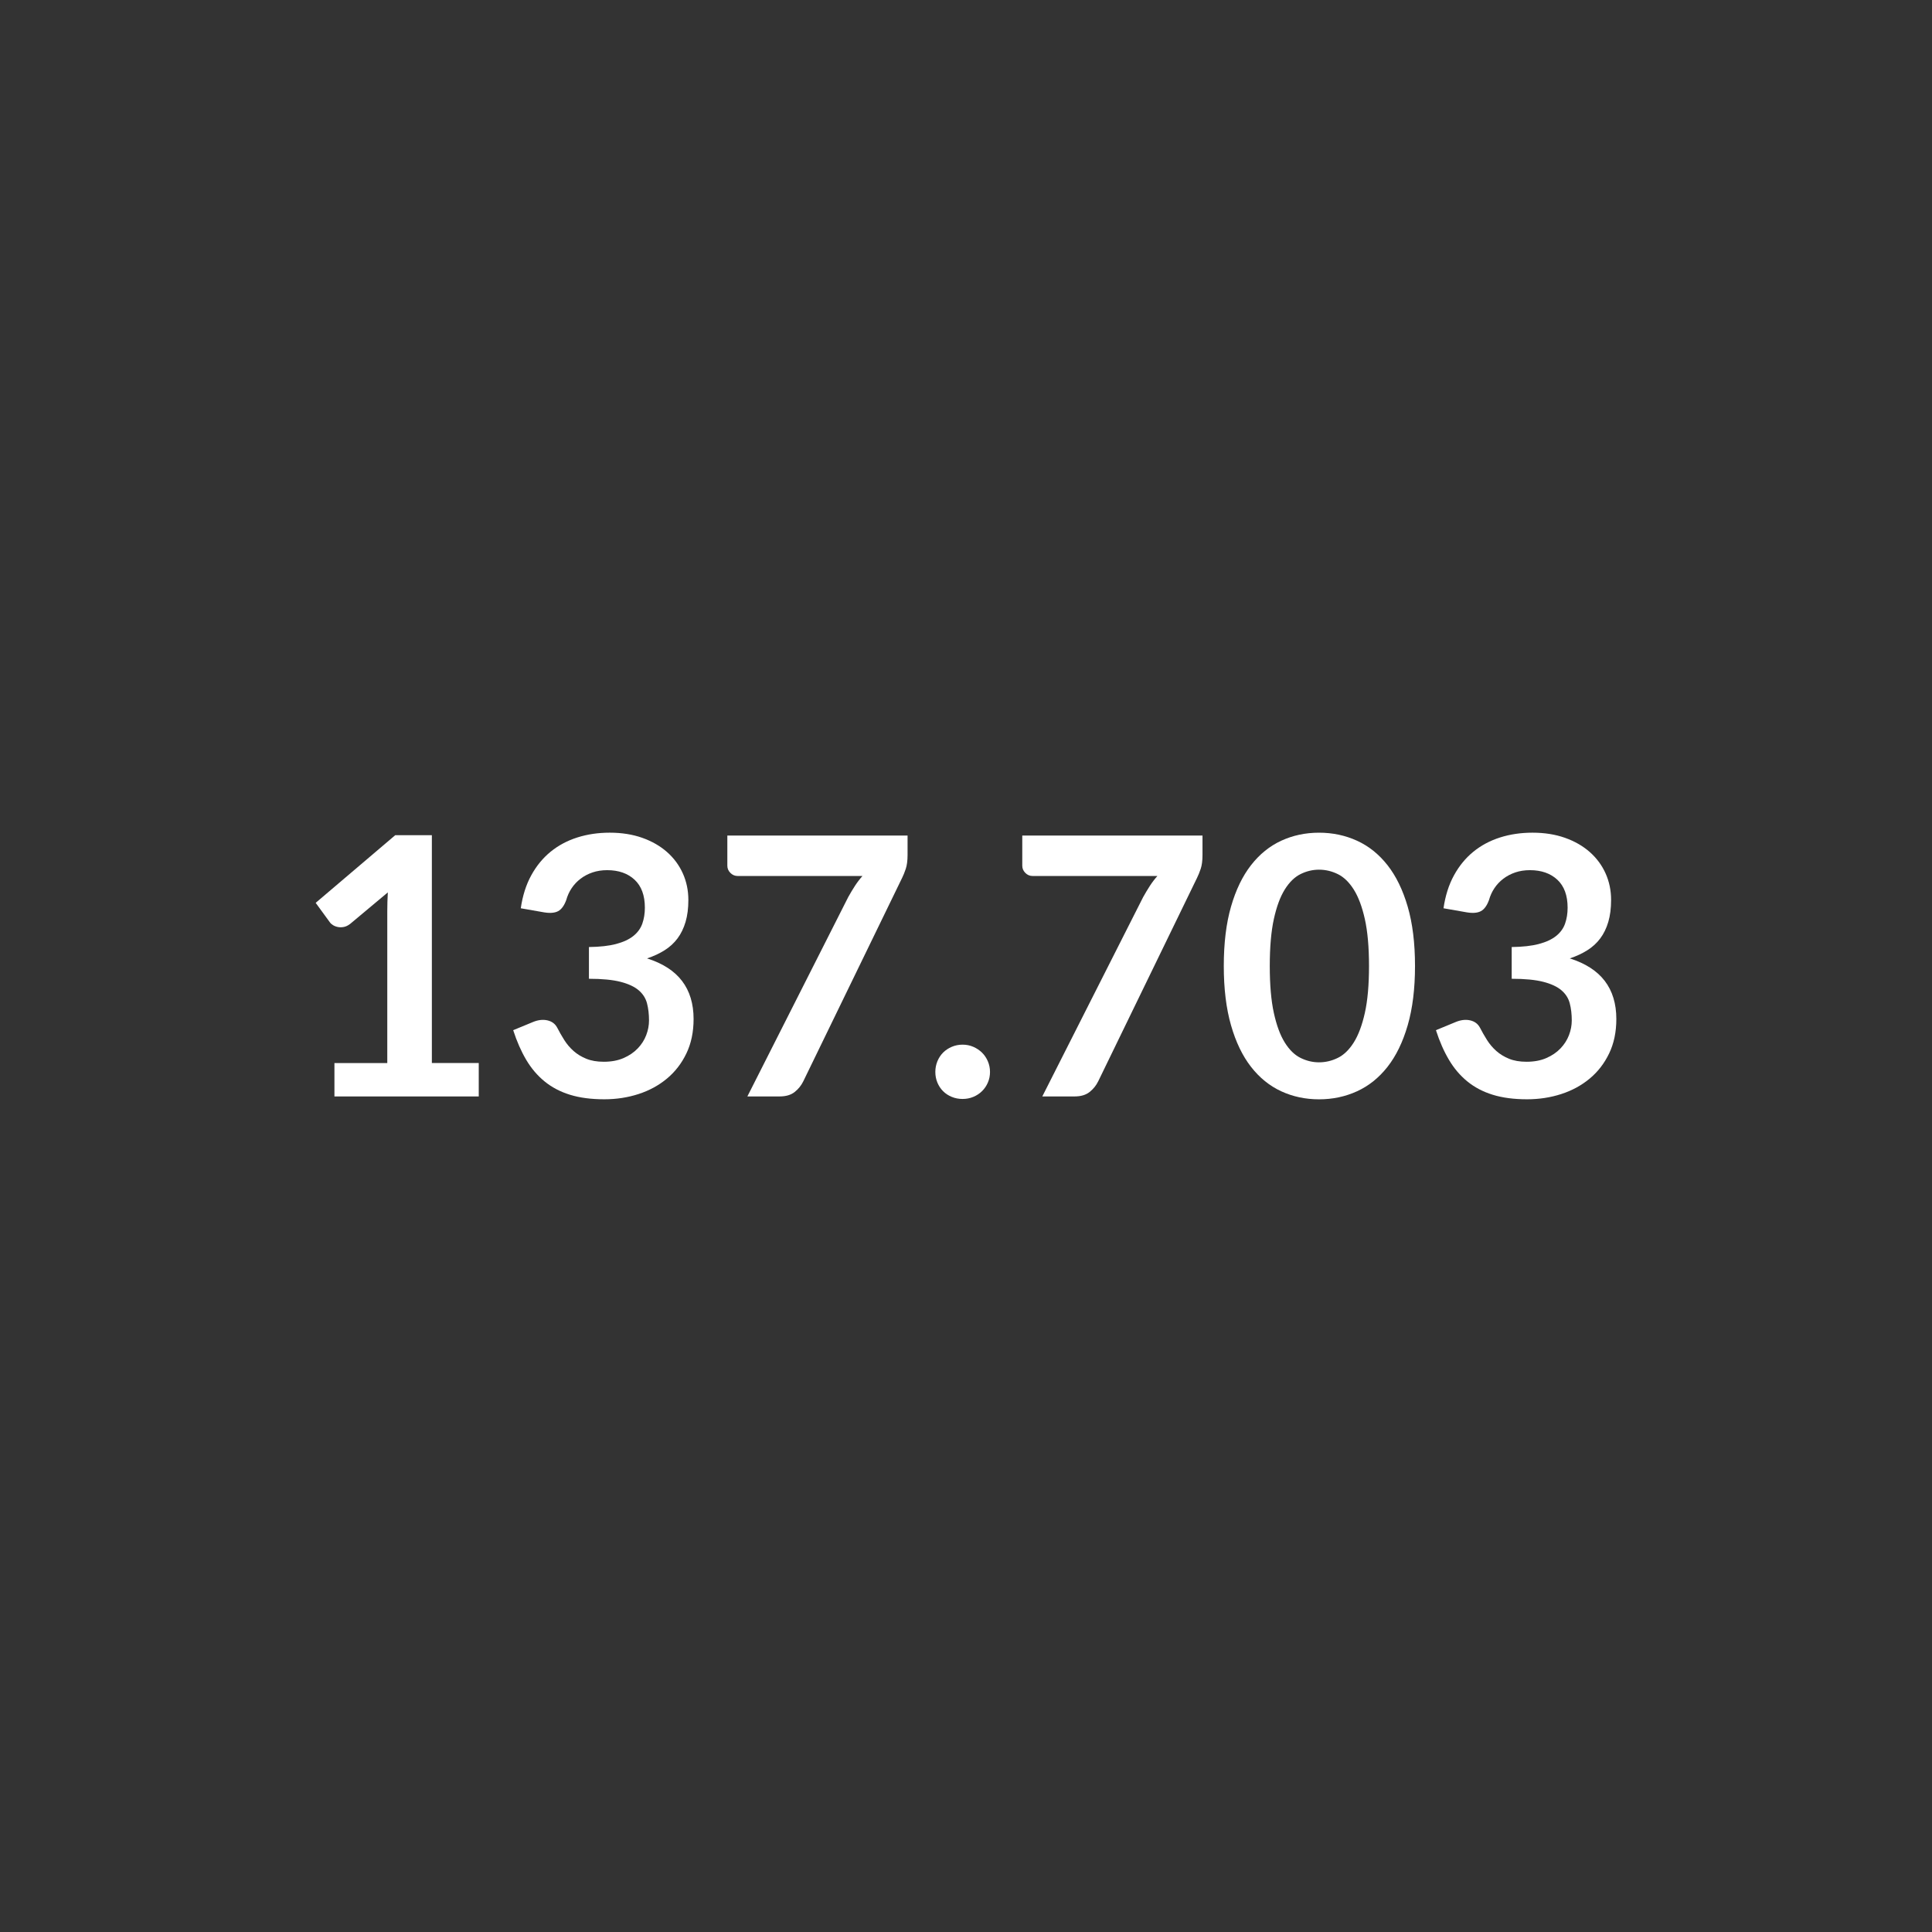 <?xml version="1.0" encoding="utf-8"?>
<!-- Generator: Adobe Illustrator 17.0.0, SVG Export Plug-In . SVG Version: 6.00 Build 0)  -->
<!DOCTYPE svg PUBLIC "-//W3C//DTD SVG 1.1//EN" "http://www.w3.org/Graphics/SVG/1.1/DTD/svg11.dtd">
<svg version="1.1" id="Capa_1" xmlns="http://www.w3.org/2000/svg" xmlns:xlink="http://www.w3.org/1999/xlink" x="0px" y="0px"
	 width="160px" height="160px" viewBox="0 0 160 160" enable-background="new 0 0 160 160" xml:space="preserve">
<rect x="0" y="0" width="160" height="160" fill="#333333" stroke="none"/>
<g>
	<path fill="#FFFFFF" d="M39.648,88.038v2.764H27.696v-2.764h4.377V75.443c0-0.498,0.015-1.011,0.045-1.539l-3.107,2.599
		c-0.179,0.14-0.356,0.227-0.53,0.262c-0.174,0.035-0.338,0.037-0.493,0.007c-0.154-0.03-0.291-0.082-0.411-0.157
		c-0.119-0.075-0.209-0.157-0.268-0.246l-1.166-1.599l6.589-5.603h3.033v18.869H39.648z"/>
	<path fill="#FFFFFF" d="M43.129,75.219c0.149-1.036,0.438-1.945,0.866-2.727c0.428-0.782,0.964-1.434,1.606-1.957
		c0.642-0.523,1.379-0.916,2.211-1.18c0.831-0.264,1.726-0.396,2.681-0.396c0.996,0,1.895,0.142,2.697,0.426
		c0.801,0.284,1.486,0.678,2.054,1.18s1.003,1.093,1.307,1.77c0.303,0.678,0.456,1.409,0.456,2.196c0,0.687-0.077,1.292-0.231,1.815
		c-0.155,0.523-0.376,0.979-0.665,1.367c-0.289,0.388-0.647,0.717-1.076,0.986c-0.428,0.269-0.911,0.493-1.449,0.672
		c1.294,0.409,2.26,1.031,2.898,1.868c0.637,0.836,0.956,1.888,0.956,3.152c0,1.075-0.2,2.027-0.598,2.853
		c-0.398,0.827-0.936,1.522-1.613,2.084c-0.678,0.563-1.462,0.989-2.353,1.277c-0.892,0.289-1.835,0.433-2.831,0.433
		c-1.085,0-2.032-0.125-2.839-0.374c-0.807-0.249-1.509-0.617-2.106-1.106c-0.598-0.488-1.106-1.085-1.524-1.793
		c-0.418-0.707-0.777-1.524-1.076-2.45l1.628-0.672c0.428-0.179,0.829-0.226,1.203-0.142c0.374,0.085,0.645,0.287,0.814,0.605
		c0.179,0.349,0.375,0.692,0.59,1.031c0.214,0.339,0.47,0.64,0.769,0.904c0.299,0.264,0.65,0.478,1.054,0.642
		c0.403,0.164,0.884,0.247,1.441,0.247c0.628,0,1.175-0.102,1.643-0.306c0.468-0.204,0.859-0.471,1.173-0.799
		c0.314-0.329,0.548-0.695,0.702-1.098c0.154-0.403,0.231-0.809,0.231-1.218c0-0.518-0.055-0.988-0.164-1.412
		c-0.11-0.423-0.339-0.784-0.687-1.083c-0.349-0.299-0.849-0.533-1.502-0.702c-0.652-0.169-1.526-0.254-2.622-0.254v-2.629
		c0.906-0.01,1.658-0.095,2.256-0.254c0.597-0.159,1.073-0.381,1.427-0.665c0.353-0.284,0.6-0.625,0.74-1.024
		c0.139-0.398,0.209-0.836,0.209-1.315c0-1.016-0.284-1.787-0.851-2.316c-0.568-0.528-1.325-0.792-2.271-0.792
		c-0.438,0-0.842,0.062-1.211,0.187c-0.368,0.125-0.7,0.299-0.993,0.523c-0.294,0.224-0.54,0.486-0.739,0.785
		c-0.2,0.299-0.349,0.627-0.448,0.986c-0.17,0.458-0.391,0.762-0.665,0.911c-0.274,0.149-0.659,0.184-1.157,0.104L43.129,75.219z"/>
	<path fill="#FFFFFF" d="M75.161,69.198v1.599c0,0.478-0.051,0.864-0.15,1.158c-0.099,0.294-0.198,0.54-0.298,0.74l-8.187,16.852
		c-0.17,0.349-0.409,0.645-0.717,0.889c-0.309,0.244-0.722,0.366-1.24,0.366h-2.675l8.352-16.509c0.189-0.338,0.375-0.65,0.56-0.934
		c0.184-0.284,0.39-0.555,0.62-0.814H61.086c-0.229,0-0.428-0.084-0.597-0.254c-0.17-0.169-0.254-0.368-0.254-0.598v-2.495H75.161z"
		/>
	<path fill="#FFFFFF" d="M77.46,88.77c0-0.309,0.058-0.602,0.172-0.882c0.115-0.279,0.272-0.518,0.471-0.717
		c0.199-0.199,0.438-0.359,0.717-0.478s0.578-0.179,0.896-0.179c0.319,0,0.615,0.06,0.889,0.179c0.274,0.12,0.513,0.279,0.717,0.478
		c0.204,0.199,0.366,0.438,0.486,0.717c0.119,0.279,0.18,0.573,0.18,0.882c0,0.319-0.06,0.615-0.18,0.889
		c-0.119,0.274-0.281,0.511-0.486,0.71c-0.204,0.199-0.443,0.356-0.717,0.47c-0.274,0.114-0.57,0.172-0.889,0.172
		c-0.318,0-0.617-0.057-0.896-0.172s-0.518-0.271-0.717-0.47c-0.199-0.199-0.356-0.436-0.471-0.71
		C77.518,89.385,77.46,89.089,77.46,88.77z"/>
	<path fill="#FFFFFF" d="M99.586,69.198v1.599c0,0.478-0.05,0.864-0.15,1.158c-0.099,0.294-0.199,0.54-0.299,0.74l-8.187,16.852
		c-0.17,0.349-0.409,0.645-0.717,0.889c-0.309,0.244-0.722,0.366-1.24,0.366h-2.674l8.352-16.509c0.189-0.338,0.375-0.65,0.56-0.934
		c0.184-0.284,0.39-0.555,0.62-0.814H85.512c-0.23,0-0.429-0.084-0.598-0.254c-0.169-0.169-0.254-0.368-0.254-0.598v-2.495H99.586z"
		/>
	<path fill="#FFFFFF" d="M117.185,80c0,1.882-0.202,3.518-0.605,4.908c-0.403,1.39-0.961,2.538-1.673,3.444
		c-0.713,0.907-1.554,1.581-2.525,2.024c-0.971,0.443-2.019,0.665-3.145,0.665s-2.169-0.222-3.13-0.665
		c-0.961-0.443-1.796-1.118-2.502-2.024c-0.707-0.906-1.26-2.054-1.658-3.444c-0.399-1.389-0.598-3.025-0.598-4.908
		c0-1.892,0.199-3.531,0.598-4.915c0.398-1.384,0.951-2.53,1.658-3.436c0.707-0.906,1.541-1.581,2.502-2.024
		c0.961-0.443,2.004-0.665,3.13-0.665s2.174,0.222,3.145,0.665c0.971,0.443,1.812,1.118,2.525,2.024
		c0.712,0.907,1.27,2.052,1.673,3.436C116.983,76.469,117.185,78.108,117.185,80z M113.375,80c0-1.563-0.115-2.858-0.344-3.884
		c-0.229-1.026-0.536-1.843-0.919-2.45c-0.383-0.607-0.824-1.033-1.322-1.277c-0.498-0.244-1.015-0.366-1.554-0.366
		c-0.528,0-1.038,0.122-1.531,0.366c-0.493,0.244-0.929,0.67-1.307,1.277c-0.379,0.608-0.68,1.425-0.904,2.45
		c-0.224,1.026-0.337,2.321-0.337,3.884c0,1.564,0.112,2.859,0.337,3.884c0.224,1.026,0.525,1.843,0.904,2.45
		c0.378,0.608,0.814,1.034,1.307,1.277c0.493,0.244,1.003,0.366,1.531,0.366c0.538,0,1.056-0.122,1.554-0.366
		c0.498-0.244,0.939-0.67,1.322-1.277c0.383-0.607,0.69-1.424,0.919-2.45C113.261,82.859,113.375,81.564,113.375,80z"/>
	<path fill="#FFFFFF" d="M119.545,75.219c0.15-1.036,0.438-1.945,0.867-2.727c0.428-0.782,0.964-1.434,1.606-1.957
		c0.643-0.523,1.38-0.916,2.211-1.18c0.832-0.264,1.726-0.396,2.682-0.396c0.996,0,1.895,0.142,2.697,0.426
		c0.801,0.284,1.486,0.678,2.054,1.18c0.567,0.503,1.003,1.093,1.307,1.77c0.303,0.678,0.455,1.409,0.455,2.196
		c0,0.687-0.077,1.292-0.231,1.815c-0.154,0.523-0.376,0.979-0.665,1.367c-0.289,0.388-0.648,0.717-1.076,0.986
		c-0.428,0.269-0.911,0.493-1.449,0.672c1.295,0.409,2.261,1.031,2.899,1.868c0.637,0.836,0.956,1.888,0.956,3.152
		c0,1.075-0.2,2.027-0.598,2.853c-0.398,0.827-0.936,1.522-1.613,2.084c-0.678,0.563-1.462,0.989-2.353,1.277
		c-0.892,0.289-1.835,0.433-2.831,0.433c-1.086,0-2.032-0.125-2.839-0.374c-0.807-0.249-1.509-0.617-2.106-1.106
		c-0.598-0.488-1.106-1.085-1.524-1.793c-0.419-0.707-0.777-1.524-1.076-2.45l1.628-0.672c0.428-0.179,0.829-0.226,1.203-0.142
		c0.373,0.085,0.645,0.287,0.814,0.605c0.18,0.349,0.376,0.692,0.59,1.031c0.215,0.339,0.471,0.64,0.77,0.904
		c0.299,0.264,0.65,0.478,1.053,0.642c0.403,0.164,0.884,0.247,1.442,0.247c0.627,0,1.175-0.102,1.643-0.306
		c0.468-0.204,0.859-0.471,1.173-0.799c0.314-0.329,0.547-0.695,0.702-1.098c0.154-0.403,0.231-0.809,0.231-1.218
		c0-0.518-0.055-0.988-0.165-1.412s-0.338-0.784-0.687-1.083c-0.348-0.299-0.849-0.533-1.501-0.702
		c-0.652-0.169-1.526-0.254-2.622-0.254v-2.629c0.907-0.01,1.659-0.095,2.256-0.254c0.598-0.159,1.073-0.381,1.427-0.665
		c0.353-0.284,0.6-0.625,0.739-1.024c0.139-0.398,0.209-0.836,0.209-1.315c0-1.016-0.284-1.787-0.851-2.316
		c-0.568-0.528-1.325-0.792-2.271-0.792c-0.438,0-0.842,0.062-1.21,0.187c-0.368,0.125-0.7,0.299-0.993,0.523
		c-0.294,0.224-0.54,0.486-0.739,0.785c-0.2,0.299-0.349,0.627-0.449,0.986c-0.169,0.458-0.391,0.762-0.665,0.911
		c-0.274,0.149-0.66,0.184-1.157,0.104L119.545,75.219z"/>
</g>
</svg>
